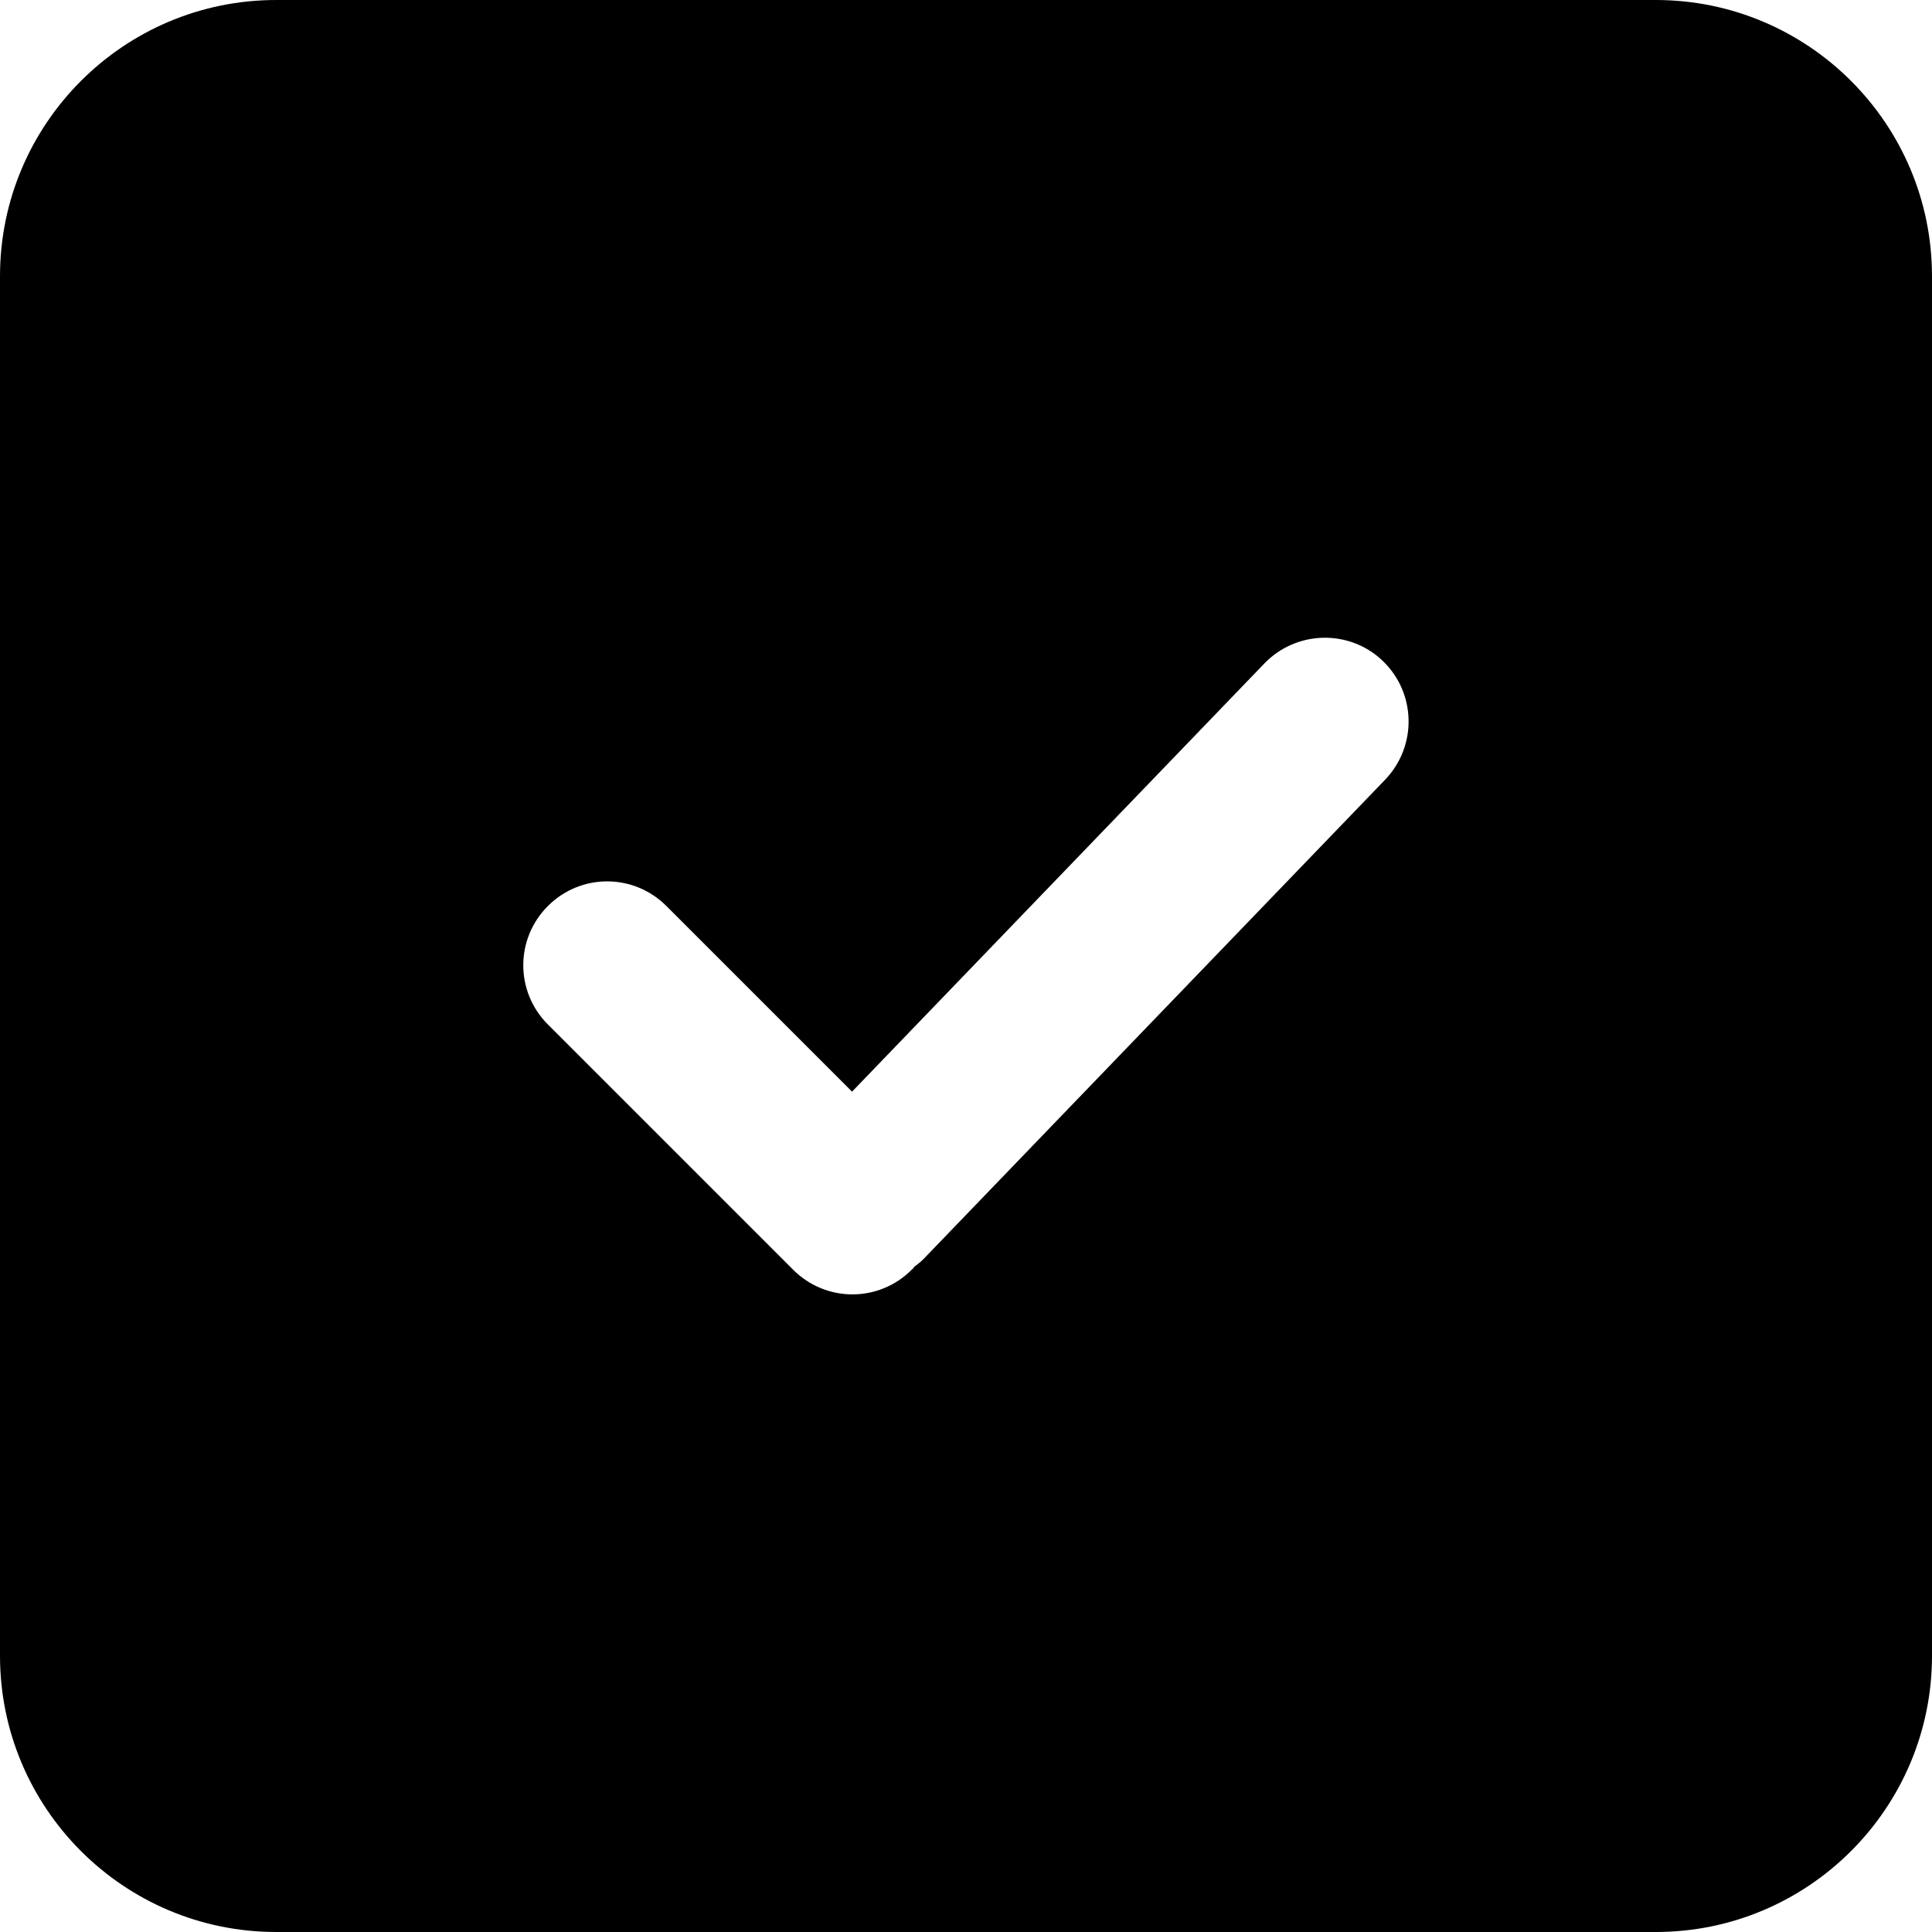 <svg xmlns="http://www.w3.org/2000/svg" xml:space="preserve" viewBox="0 0 512 512"><path d="M438.8 0H73.2C32.8 0 0 32.8 0 73.2v365.6C0 479.2 32.8 512 73.2 512h365.6c40.4 0 73.2-32.8 73.2-73.2V73.2C512 32.8 479.2 0 438.8 0m-71.7 206.6L244.6 333.8c-.7.7-1.5 1.3-2.3 1.9-.2.3-.4.6-.7.8-8.7 8.7-22.7 8.7-31.4 0l-65-65c-8.7-8.7-8.7-22.7 0-31.4s22.7-8.7 31.4 0l49.2 49.2 109.3-113.5c8.5-8.8 22.6-9.1 31.4-.6s9.1 22.5.6 31.4"/></svg>